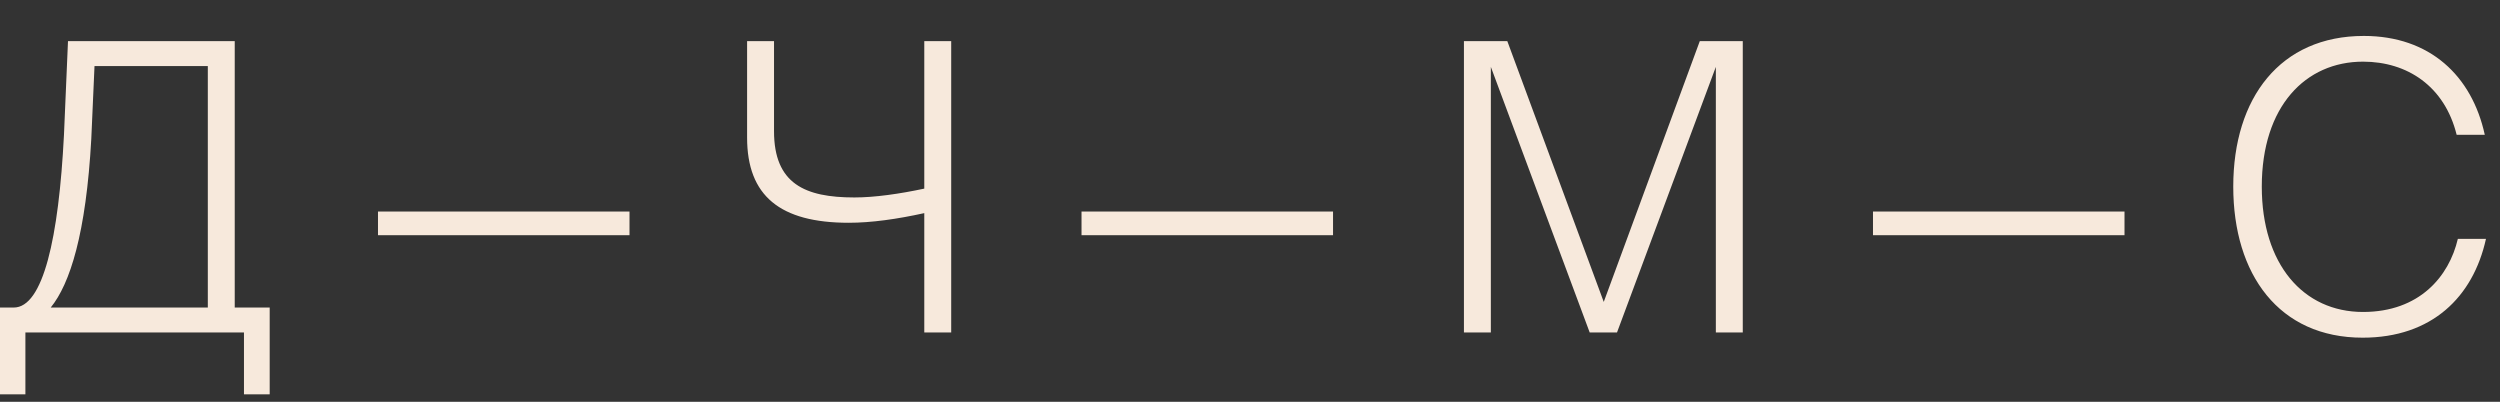 <?xml version="1.0" encoding="UTF-8"?> <svg xmlns="http://www.w3.org/2000/svg" width="56" height="9" viewBox="0 0 56 9" fill="none"><rect x="0" y="0" width="56" height="9" fill="#333333" stroke="none"/><path d="M0.569 8.833H-0.007V6.889H0.308C0.965 6.889 1.316 5.332 1.433 3.019L1.523 0.922H5.258V6.889H6.041V8.833H5.465V7.447H0.569V8.833ZM1.136 6.889H4.655V1.48H2.117L2.045 3.109C1.928 5.233 1.568 6.358 1.136 6.889ZM14.101 5.269H8.467V4.738H14.101V5.269ZM21.307 7.447H20.704V4.774C20.092 4.909 19.516 4.99 19.012 4.99C17.473 4.99 16.735 4.387 16.735 3.082V0.922H17.338V2.938C17.338 4.117 18.031 4.423 19.138 4.423C19.597 4.423 20.155 4.342 20.704 4.225V0.922H21.307V7.447ZM29.86 5.269H24.226V4.738H29.86V5.269ZM36.221 7.447H35.609L33.395 1.498V7.447H32.792V0.922H33.764L35.924 6.763L38.075 0.922H39.038V7.447H38.435V1.498L36.221 7.447ZM47.589 5.269H41.955V4.738H47.589V5.269ZM55.056 5.35H55.686C55.398 6.655 54.471 7.564 52.923 7.564C51.051 7.564 50.025 6.151 50.025 4.18C50.025 2.191 51.078 0.805 52.95 0.805C54.426 0.805 55.371 1.696 55.659 3.019H55.029C54.759 1.93 53.922 1.381 52.932 1.381C51.645 1.381 50.664 2.38 50.664 4.18C50.664 5.917 51.591 6.988 52.932 6.988C54.192 6.988 54.858 6.196 55.056 5.35Z" fill="#F7E9DC"></path></svg> 